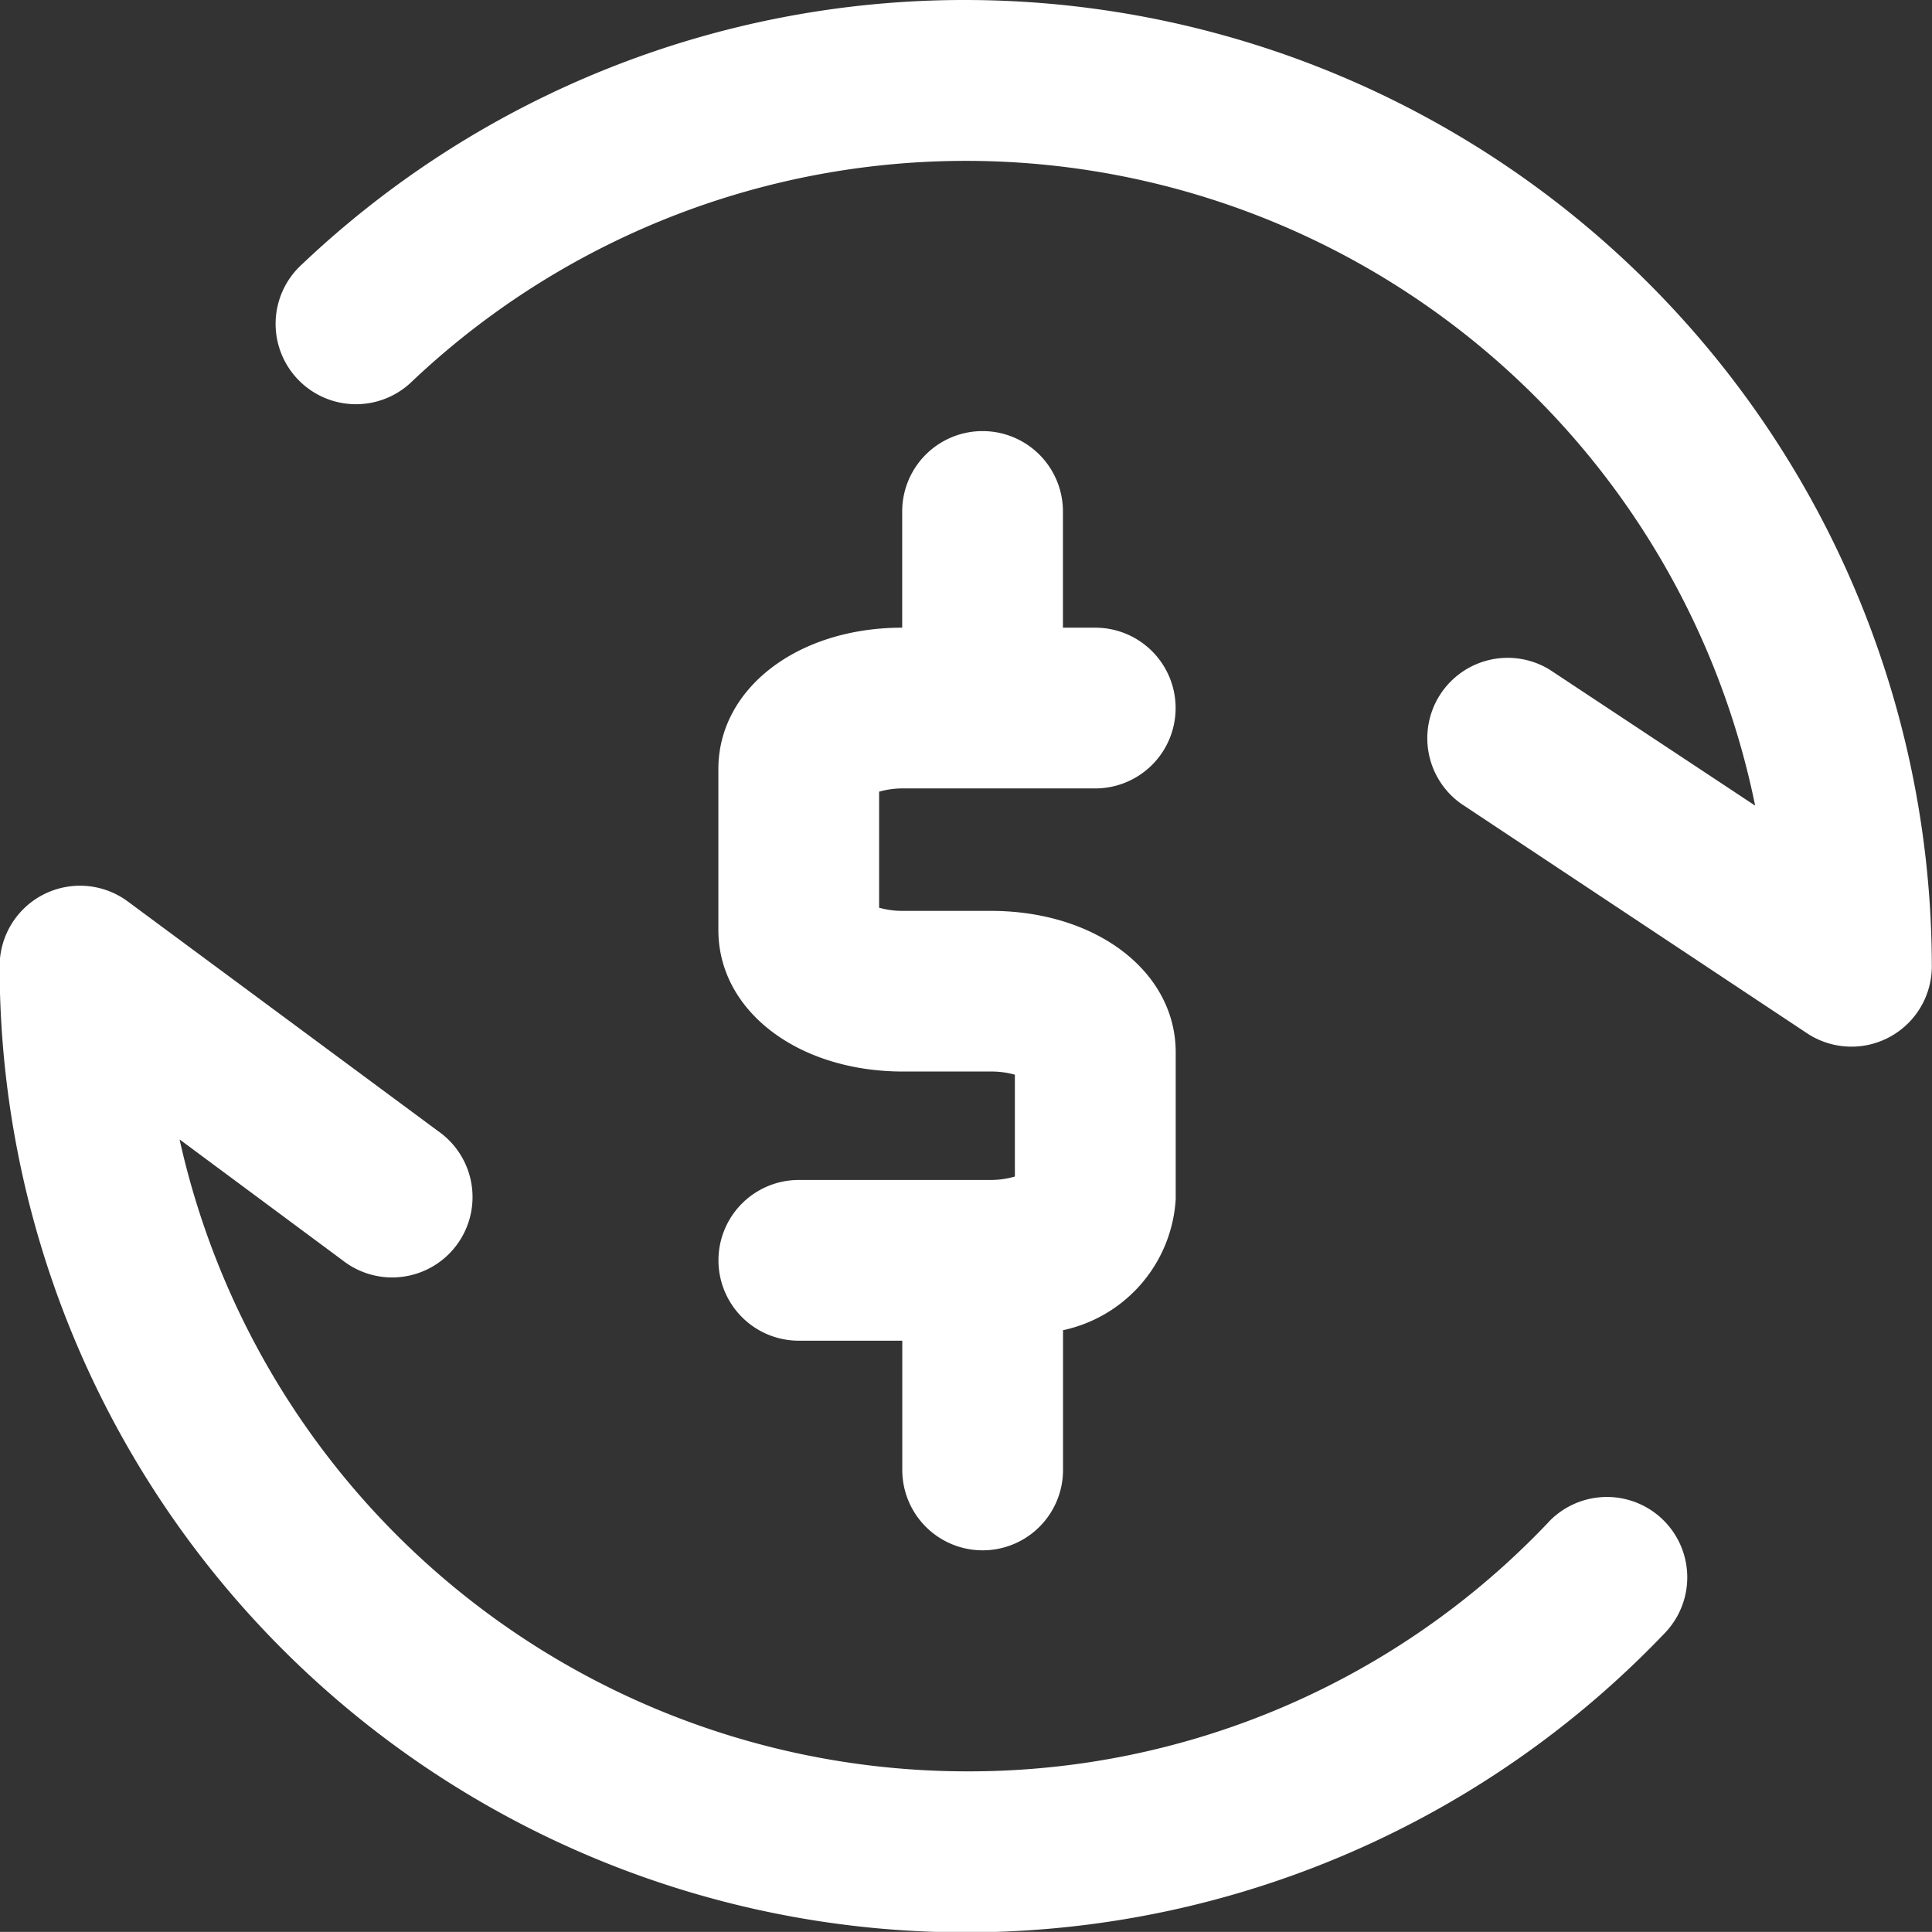 <svg xmlns="http://www.w3.org/2000/svg" width="21.346" height="21.345" viewBox="0 0 21.346 21.345">
            <rect x="0" y="0" width="21.346" height="21.345" fill="#333333" stroke="none"/>
            <g id="Automated_payments" data-name="Automated payments" transform="translate(-2324.008 -924.161)">
                <path id="Path_1721" data-name="Path 1721" d="M2341.119,969.763a8.82,8.82,0,0,1-6.437,2.755,8.914,8.914,0,0,1-8.69-6.982l1.8,1.335a.888.888,0,1,0,1.056-1.427l-3.428-2.537a.888.888,0,0,0-1.416.712,10.674,10.674,0,0,0,18.4,7.369.888.888,0,1,0-1.284-1.227Z" transform="translate(0 -28.786)" fill="#fff"/>
                <path id="Path_1722" data-name="Path 1722" d="M2343.687,924.161a10.631,10.631,0,0,0-7.335,2.919.888.888,0,1,0,1.22,1.29,8.9,8.9,0,0,1,14.834,4.692l-2.267-1.5a.888.888,0,0,0-.983,1.478l3.823,2.537a.888.888,0,0,0,1.379-.74A10.686,10.686,0,0,0,2343.687,924.161Z" transform="translate(-9.006)" fill="#fff"/>
                <path id="Path_1723" data-name="Path 1723" d="M2358.307,951.216h-2.121a.888.888,0,0,0,0,1.776h1.143v1.428a.888.888,0,1,0,1.776,0v-1.544a1.578,1.578,0,0,0,1.245-1.447v-1.623c0-.891-.876-1.563-2.043-1.563h-.967a.951.951,0,0,1-.267-.035v-1.282a.946.946,0,0,1,.267-.036h2.121a.888.888,0,1,0,0-1.776h-.357v-1.284a.888.888,0,1,0-1.776,0v1.284c-1.159,0-2.031.674-2.031,1.562v1.779c0,.891.876,1.563,2.042,1.563h.967a.952.952,0,0,1,.267.035v1.125A.951.951,0,0,1,2358.307,951.216Z" transform="translate(-23.352 -14.018)" fill="#fff"/>
            </g>
        </svg>